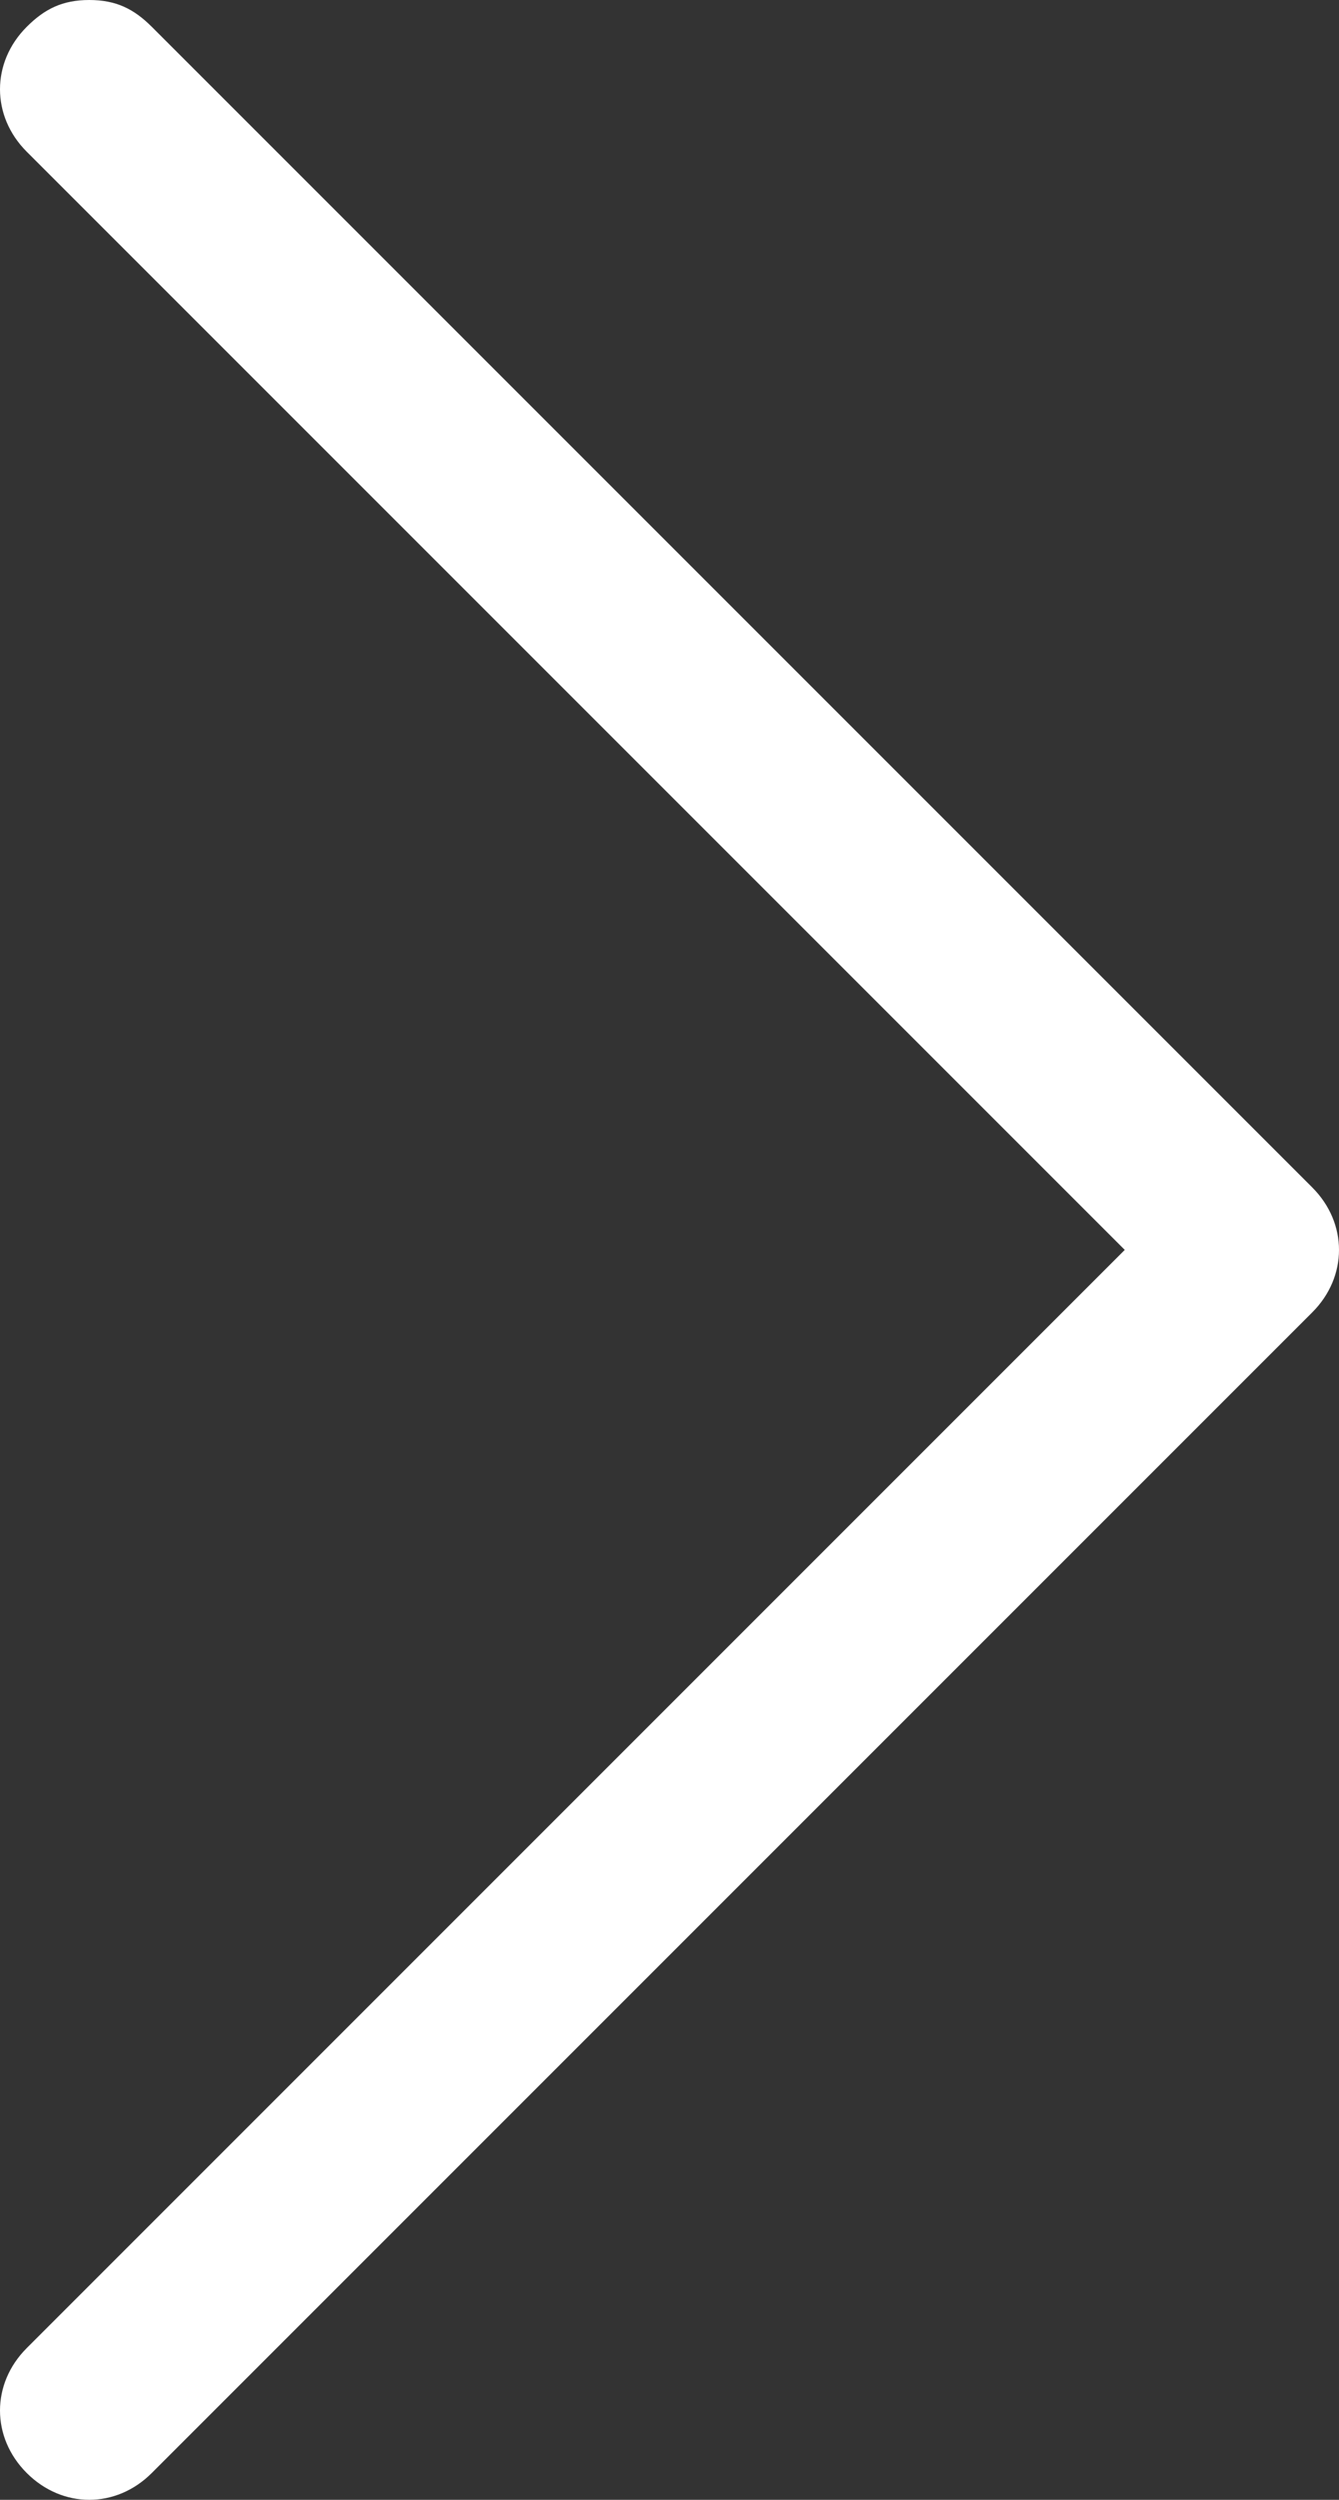 <?xml version="1.0" encoding="utf-8"?>
<!-- Generator: Adobe Illustrator 22.1.0, SVG Export Plug-In . SVG Version: 6.00 Build 0)  -->
<svg version="1.1" id="Layer_1" xmlns="http://www.w3.org/2000/svg" xmlns:xlink="http://www.w3.org/1999/xlink" x="0px" y="0px"
	 viewBox="0 0 15 28" style="enable-background:new 0 0 15 28;" xml:space="preserve">
<rect x="0" y="0" width="15" height="28" fill="#333333" stroke="none"/>
<style type="text/css">
	.st0{fill:#FFFFFF;}
</style>
<path class="st0" d="M1.7,0.3C1.5,0.1,1.3,0,1,0C0.7,0,0.5,0.1,0.3,0.3c-0.4,0.4-0.4,1,0,1.4L12.6,14L0.3,26.3c-0.4,0.4-0.4,1,0,1.4
	c0.4,0.4,1,0.4,1.4,0l13-13c0.4-0.4,0.4-1,0-1.4L1.7,0.3z"/>
</svg>
